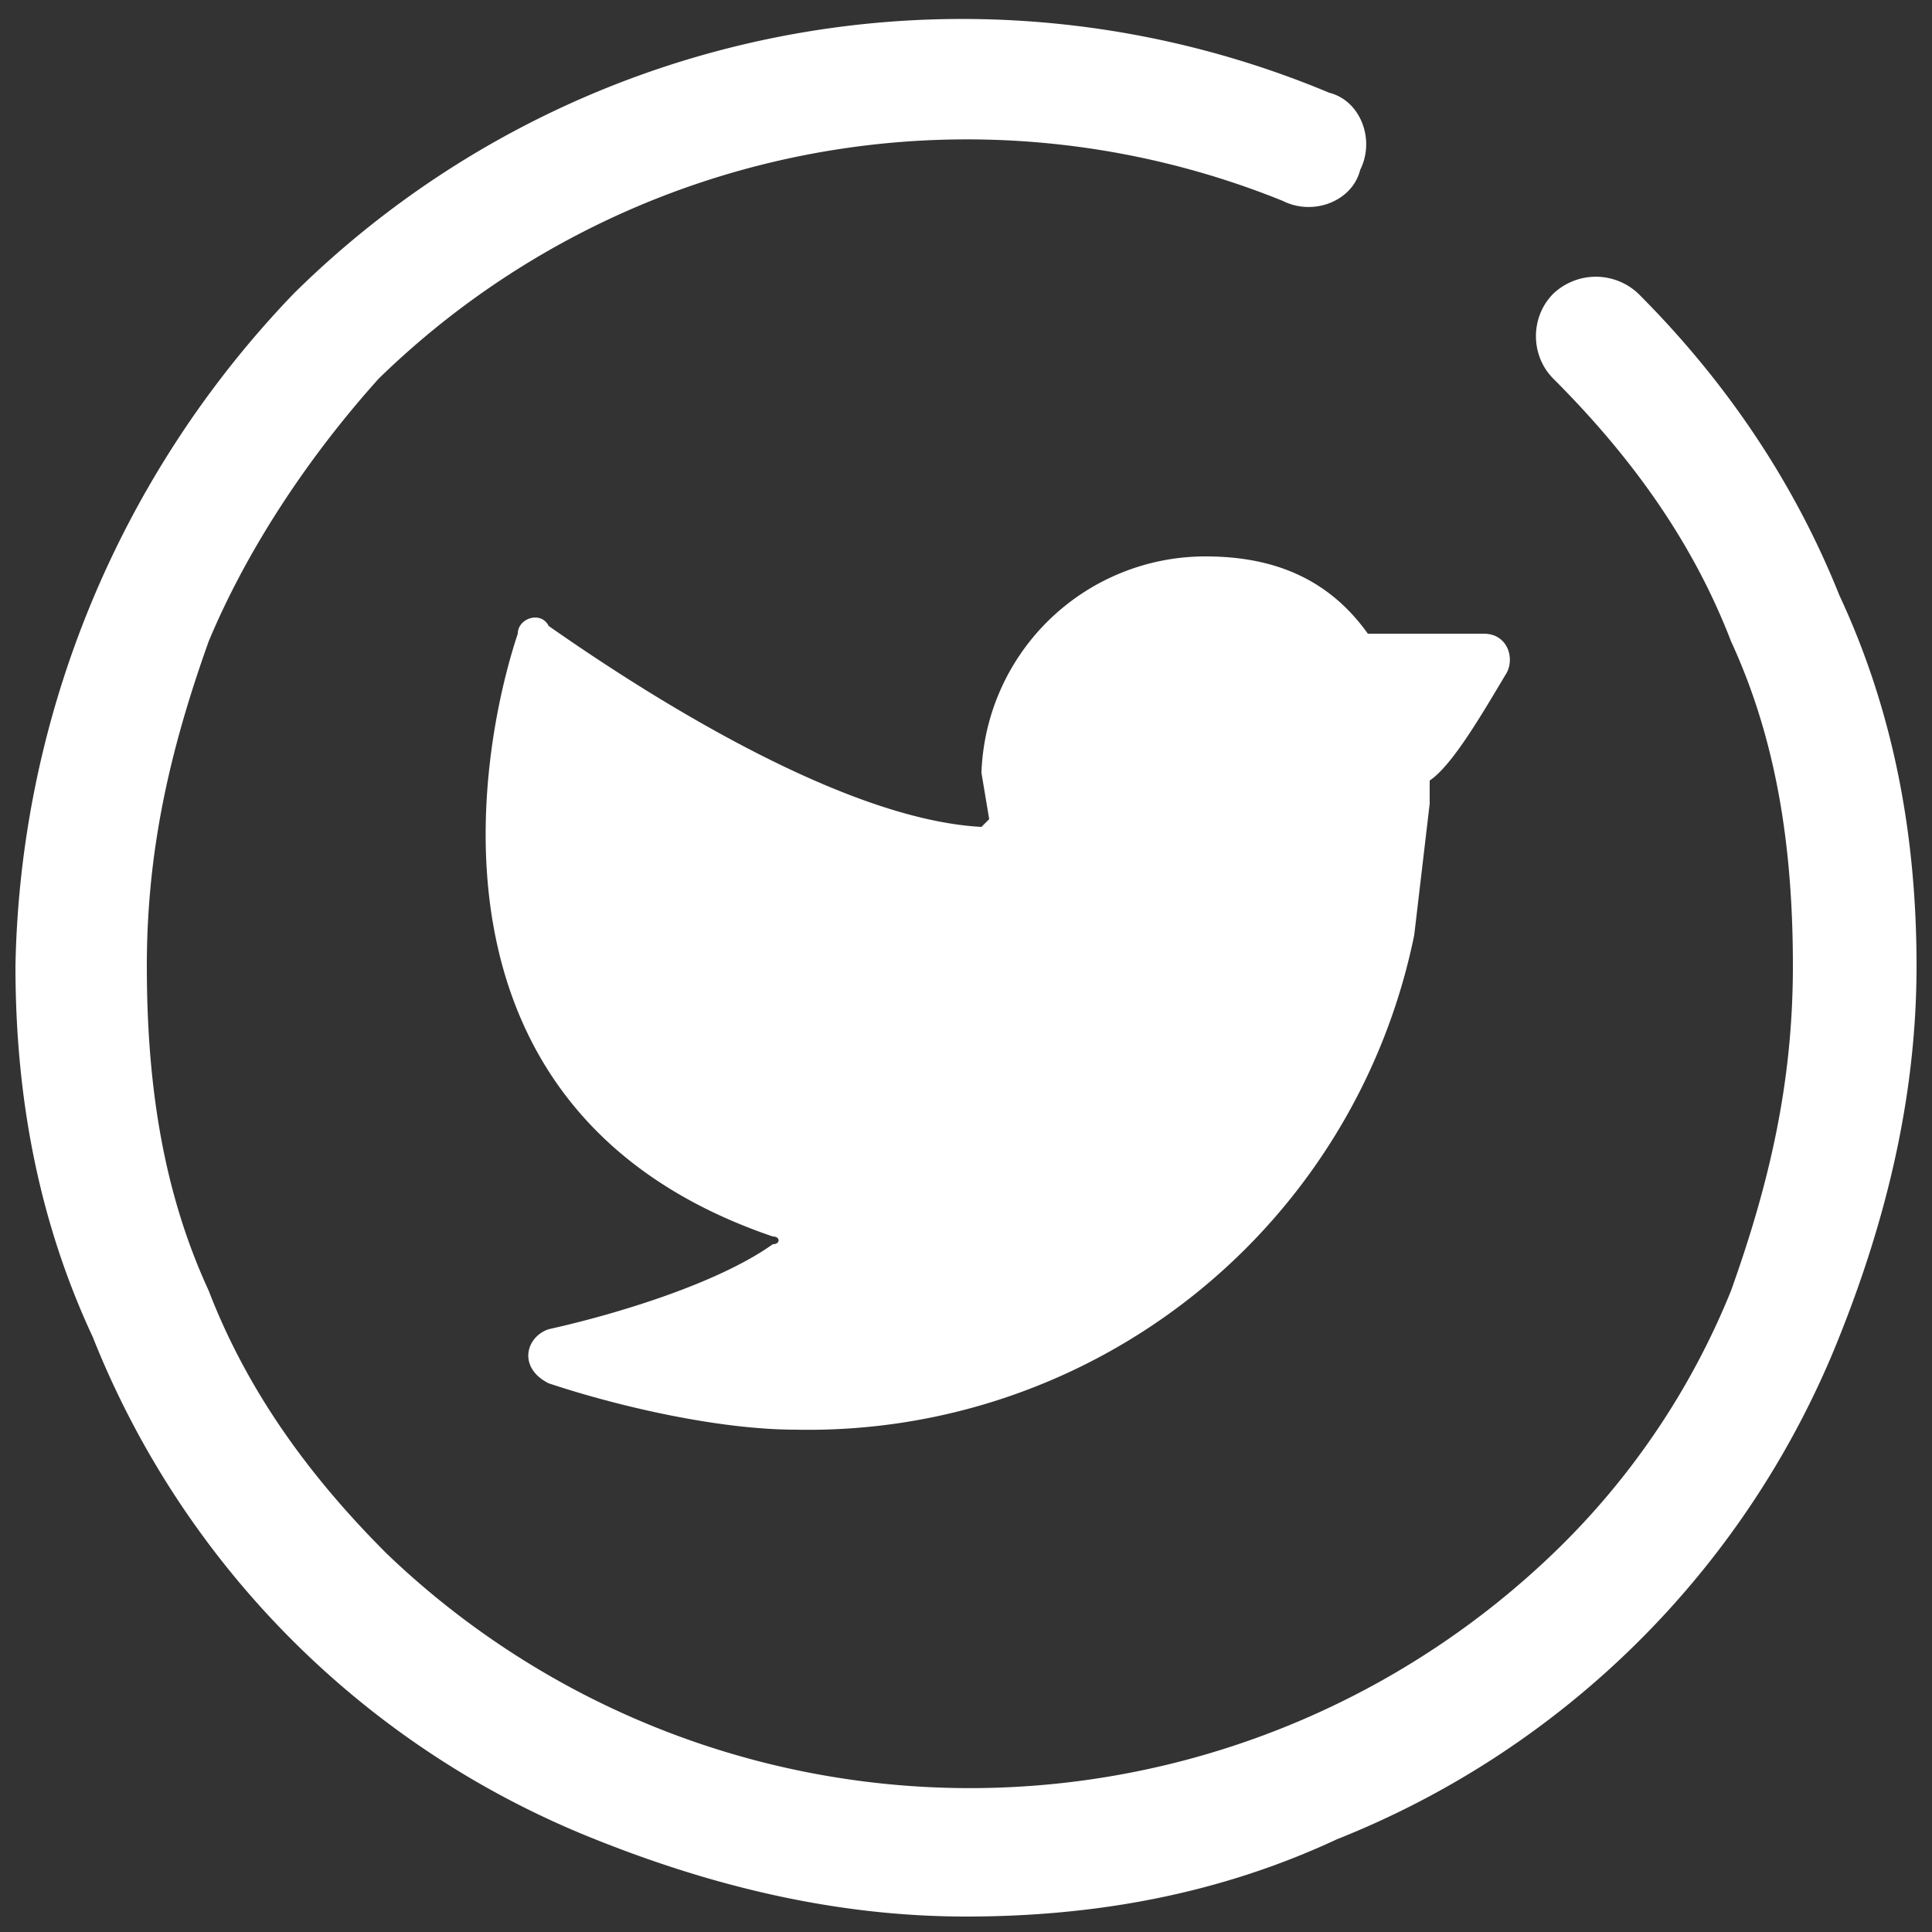 <svg xmlns="http://www.w3.org/2000/svg" width="25" height="25">
  <rect width="100%" height="100%" fill="#333333" stroke="none"/>
  <g fill="#fff">
    <path d="M23.8 7.7c-.6-1.5-1.5-2.8-2.6-3.9a.8.8 0 00-1.1 0c-.3.3-.3.8 0 1.1 1 1 1.8 2.1 2.3 3.4.6 1.3.8 2.7.8 4.2s-.3 2.8-.8 4.2a9.8 9.8 0 01-2.3 3.4 10.9 10.9 0 01-15.1 0c-1-1-1.8-2.1-2.3-3.4-.6-1.3-.8-2.7-.8-4.2s.3-2.8.8-4.2C3.2 7.1 4 5.9 4.9 4.9a10.9 10.9 0 0111.7-2.3c.4.2.9 0 1-.4.2-.4 0-.9-.4-1A12.3 12.3 0 003.8 3.8a12.9 12.9 0 00-3.6 8.7c0 1.7.3 3.3 1 4.8a11.6 11.6 0 006.5 6.5c1.5.6 3.1 1 4.8 1s3.3-.3 4.8-1a11.6 11.6 0 006.5-6.5c.6-1.5 1-3.1 1-4.8 0-1.7-.3-3.3-1-4.8z"/>
    <path d="M15.6 7.2a2.9 2.9 0 00-2.9 2.8l.1.6-.1.1c-1.9-.1-4.6-1.9-5.6-2.6-.1-.2-.4-.1-.4.1-.5 1.5-1.4 6.2 3.3 7.8.1 0 .1.1 0 .1-.7.5-2 .9-2.9 1.1-.3.1-.4.5 0 .7.9.3 2.2.6 3.2.6a8 8 0 008-6.4l.2-1.7v-.3c.3-.2.7-.9 1-1.4.1-.2 0-.5-.3-.5h-1.5c-.5-.7-1.2-1-2.1-1z"/>
  </g>
</svg>
